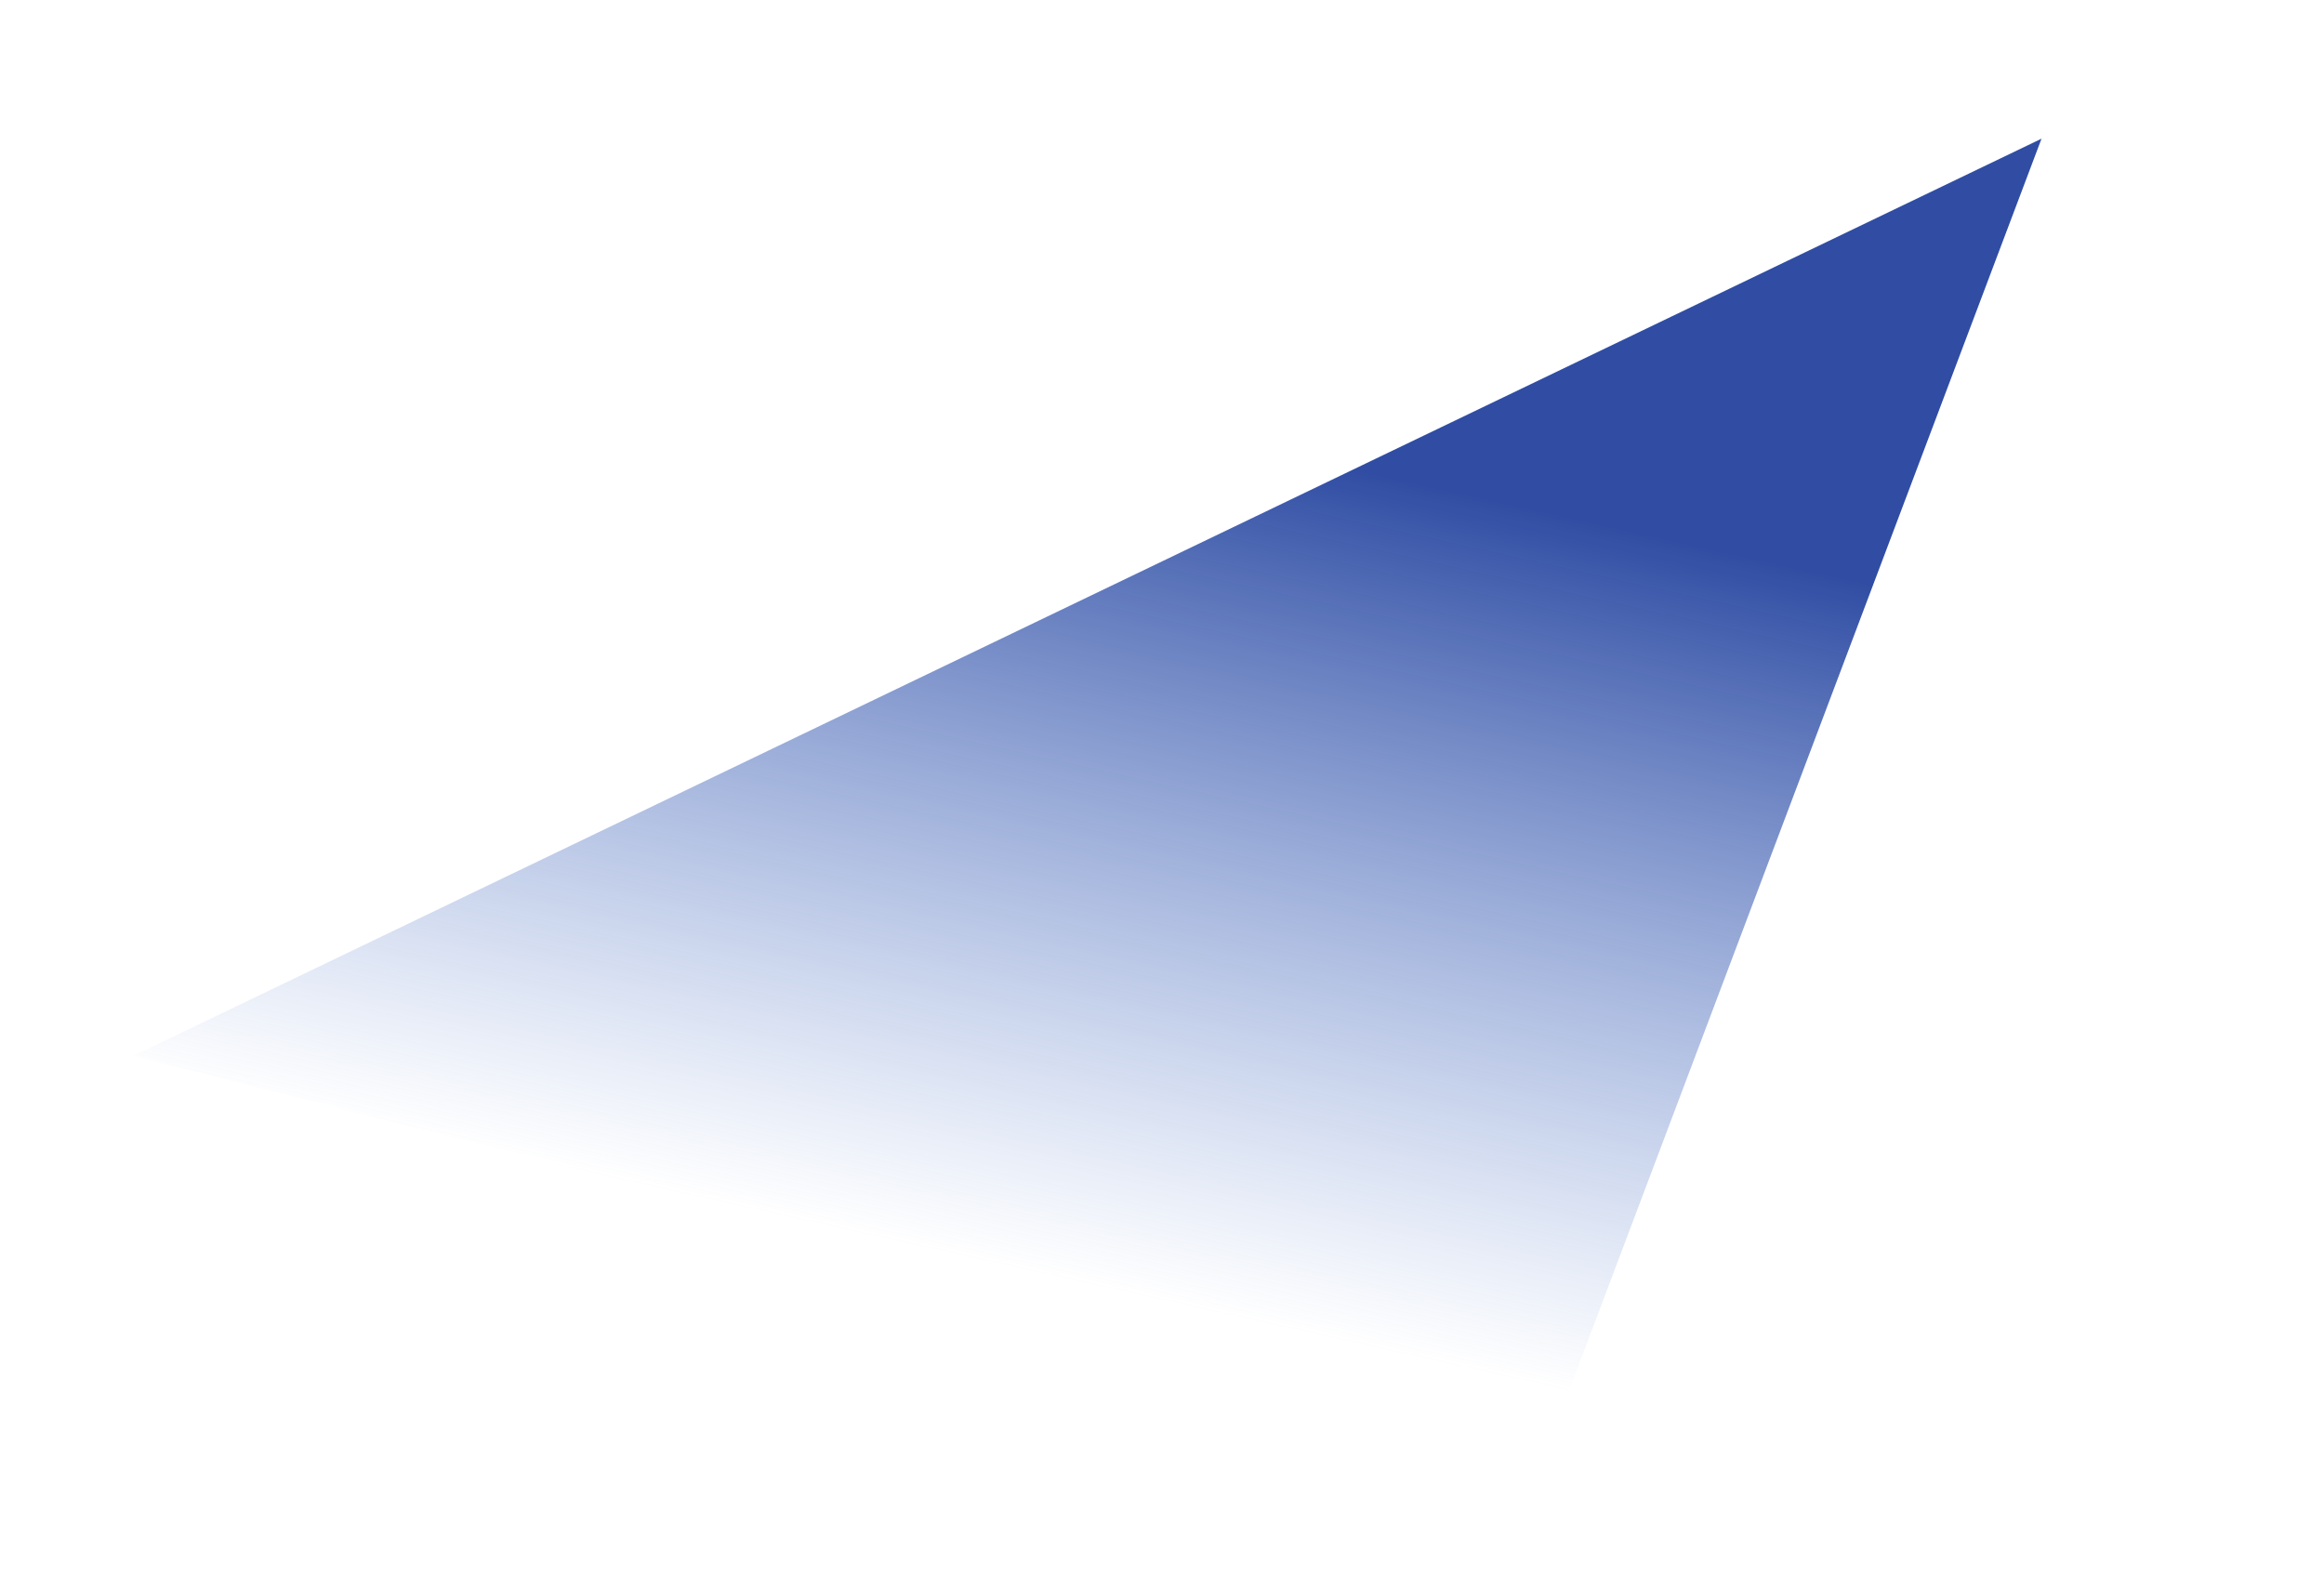 <?xml version="1.0" encoding="UTF-8"?> <svg xmlns="http://www.w3.org/2000/svg" xmlns:xlink="http://www.w3.org/1999/xlink" width="905px" height="617px" viewBox="0 0 905 617"> <!-- Generator: Sketch 51.3 (57544) - http://www.bohemiancoding.com/sketch --> <title>Artboard 3 Copy</title> <desc>Created with Sketch.</desc> <defs> <linearGradient x1="54.242%" y1="91.243%" x2="74.946%" y2="29.196%" id="linearGradient-1"> <stop stop-color="#5E84D0" stop-opacity="0" offset="0%"></stop> <stop stop-color="#304DA3" offset="100%"></stop> </linearGradient> </defs> <g id="Artboard-3-Copy" stroke="none" stroke-width="1" fill="none" fill-rule="evenodd"> <polygon id="Path-3" fill="url(#linearGradient-1)" points="52 411.122 795 54 606.685 553"></polygon> </g> </svg> 